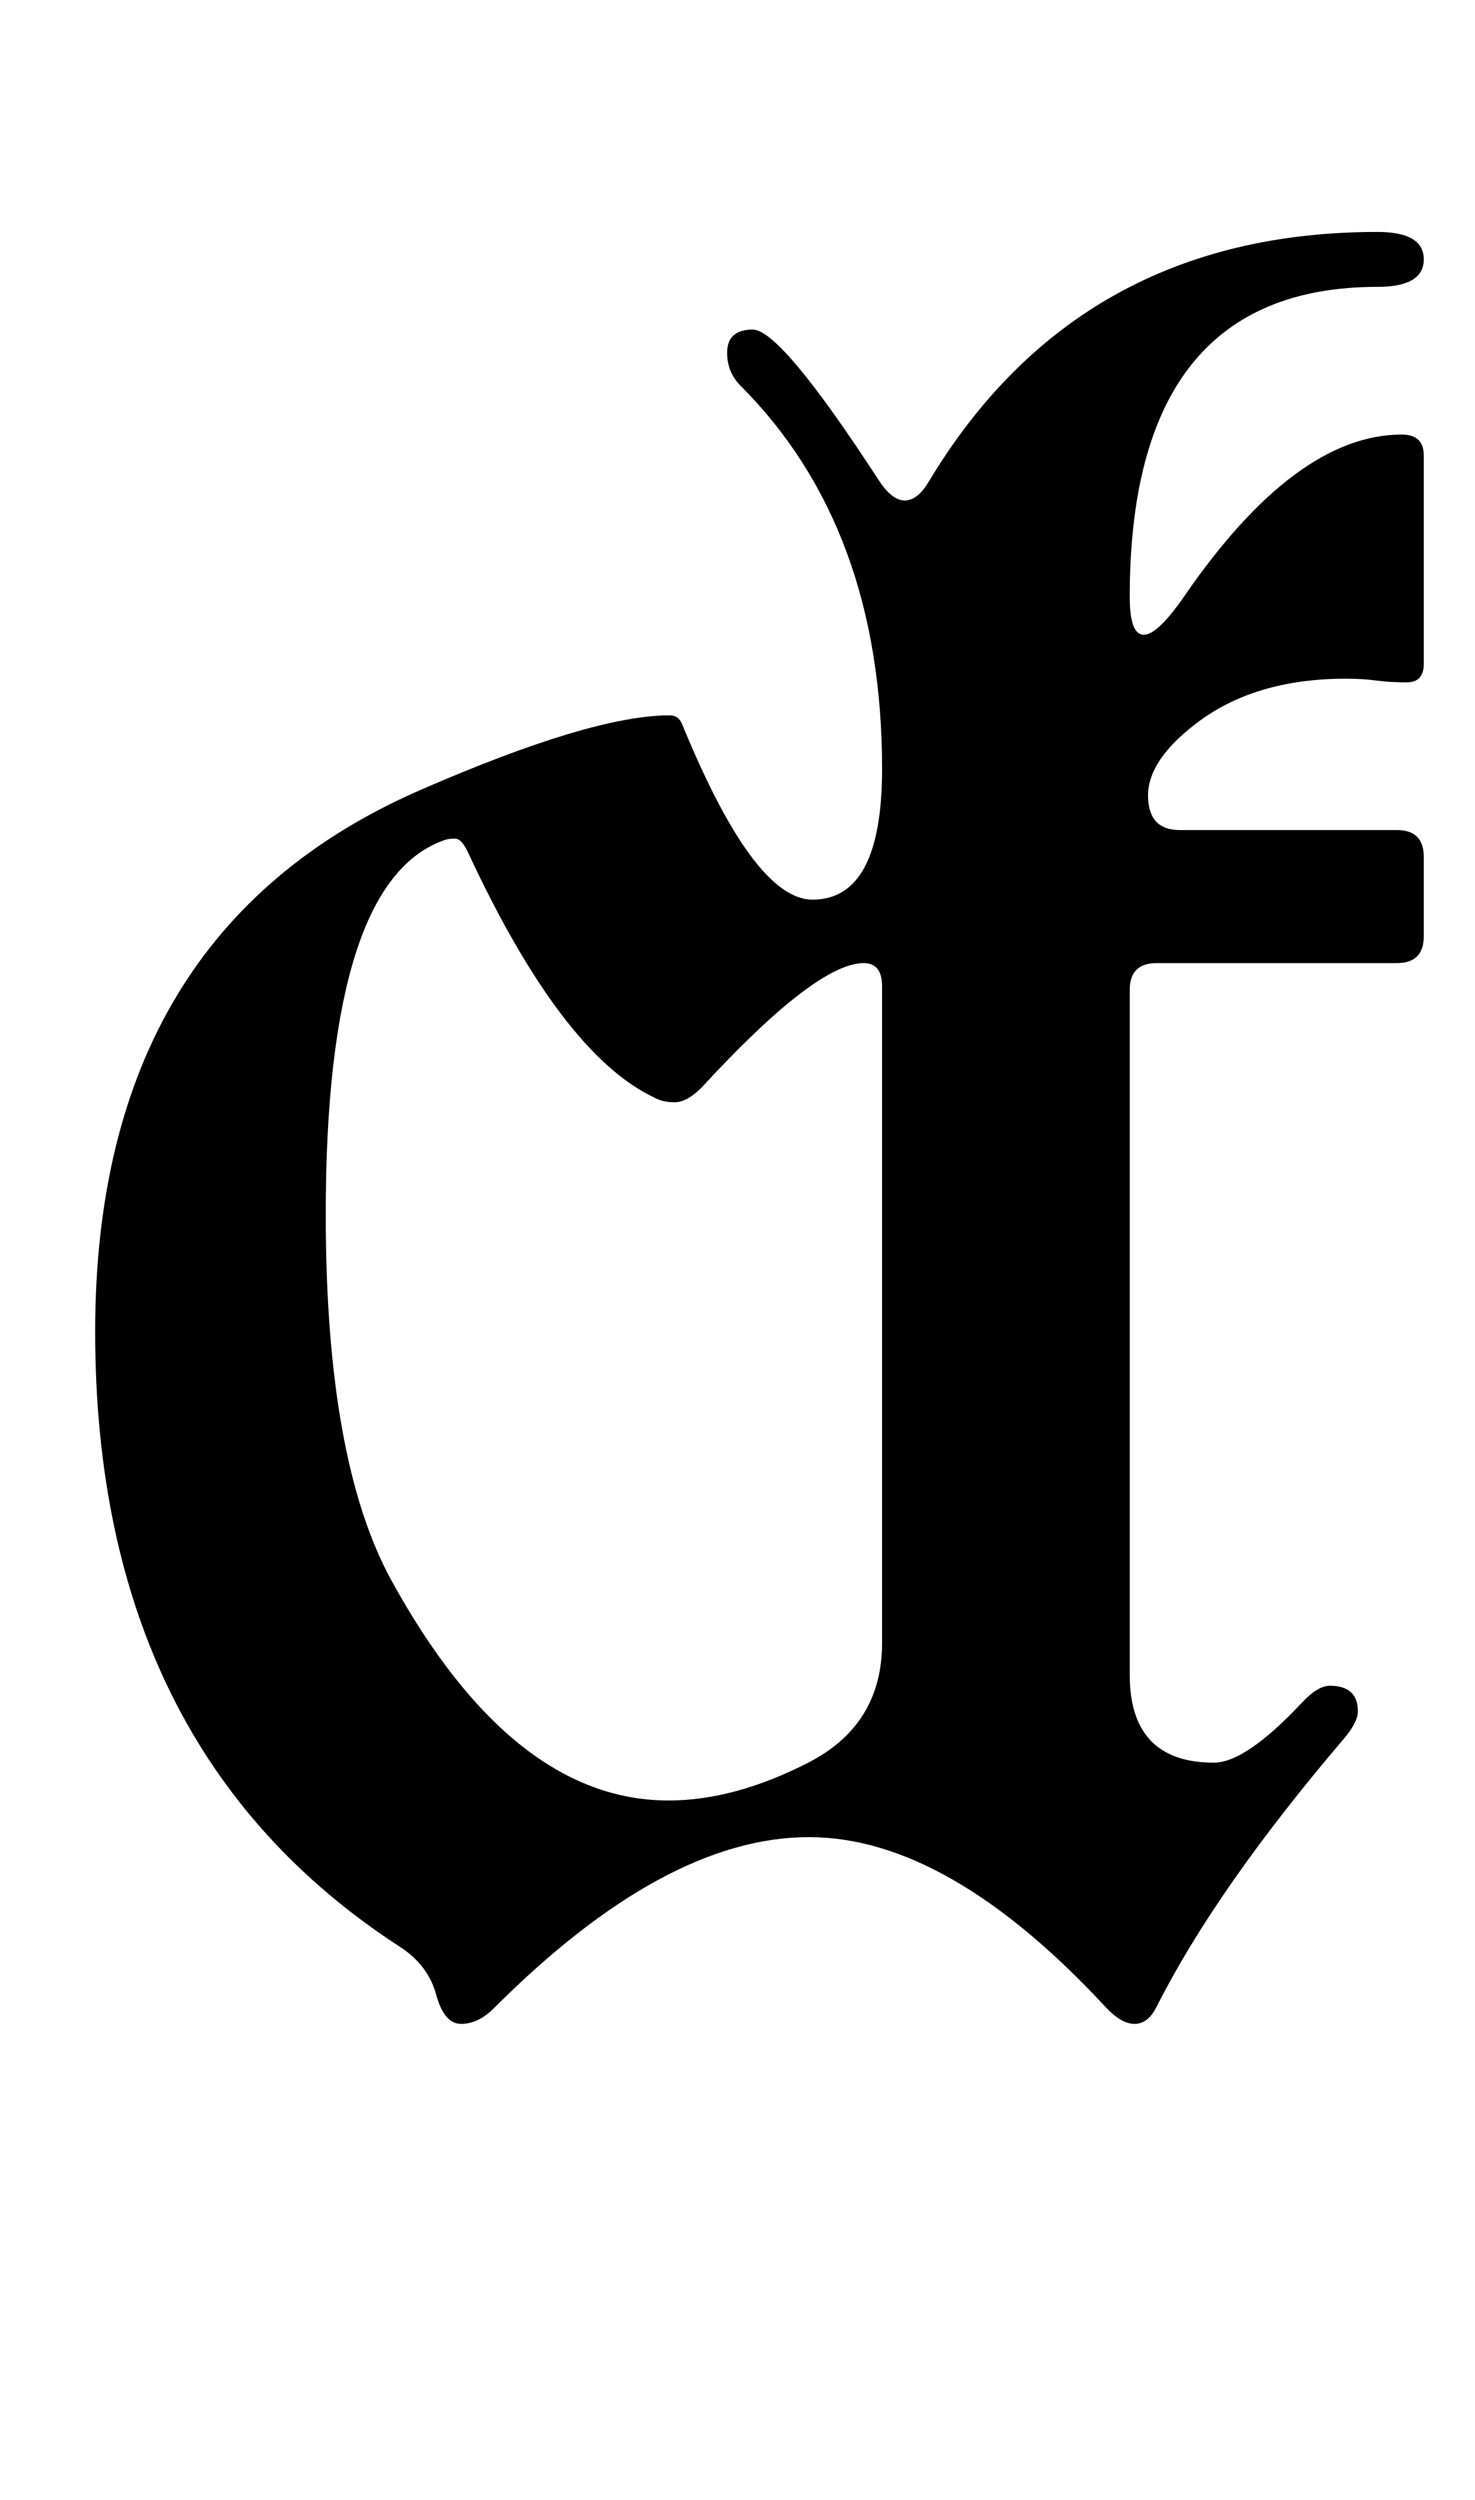<?xml version="1.0" encoding="UTF-8" standalone="no"?>
<!DOCTYPE svg PUBLIC "-//W3C//DTD SVG 1.1//EN" "http://www.w3.org/Graphics/SVG/1.1/DTD/svg11.dtd" >
<svg xmlns="http://www.w3.org/2000/svg" xmlns:xlink="http://www.w3.org/1999/xlink" version="1.1" viewBox="-10 0 1209 2048">
   <path fill="currentColor"
d="M68 1091q0 -328 267 -444q140 -61 204 -61q7 0 10 7q59 144 107 144q57 0 57 -107q0 -198 -116 -314q-11 -11 -11 -27q0 -19 21 -19q23 0 103 123q11 17 21.5 17t19.5 -15q123 -205 368 -205q38 0 38 22.5t-38 22.5q-203 0 -203 254q0 31 11.5 31t33.5 -32
q91 -132 178 -132q18 0 18 17v171q0 15 -14 15t-25 -1.5t-25 -1.5q-75 0 -123 37q-39 30 -39 58.5t26 28.5h178q22 0 22 22v65q0 22 -22 22h-197q-22 0 -22 22v561q0 72 69 72q26 0 72 -49q13 -14 23 -14q23 0 23 21q0 9 -12 23q-104 122 -153 219q-7 14 -18 14t-24 -14
q-129 -139 -243 -139q-118 0 -258 140q-13 13 -27 13t-20.5 -24t-29.5 -39q-250 -162 -250 -504zM257 995q0 202 54 300q99 180 227 180q54 0 114.5 -31t60.5 -98v-538q0 -19 -15 -19q-39 0 -133 102q-12 12 -22 12t-17 -4q-76 -36 -153 -202q-5 -10 -10 -10t-8 1
q-98 33 -98 307z" />
</svg>
